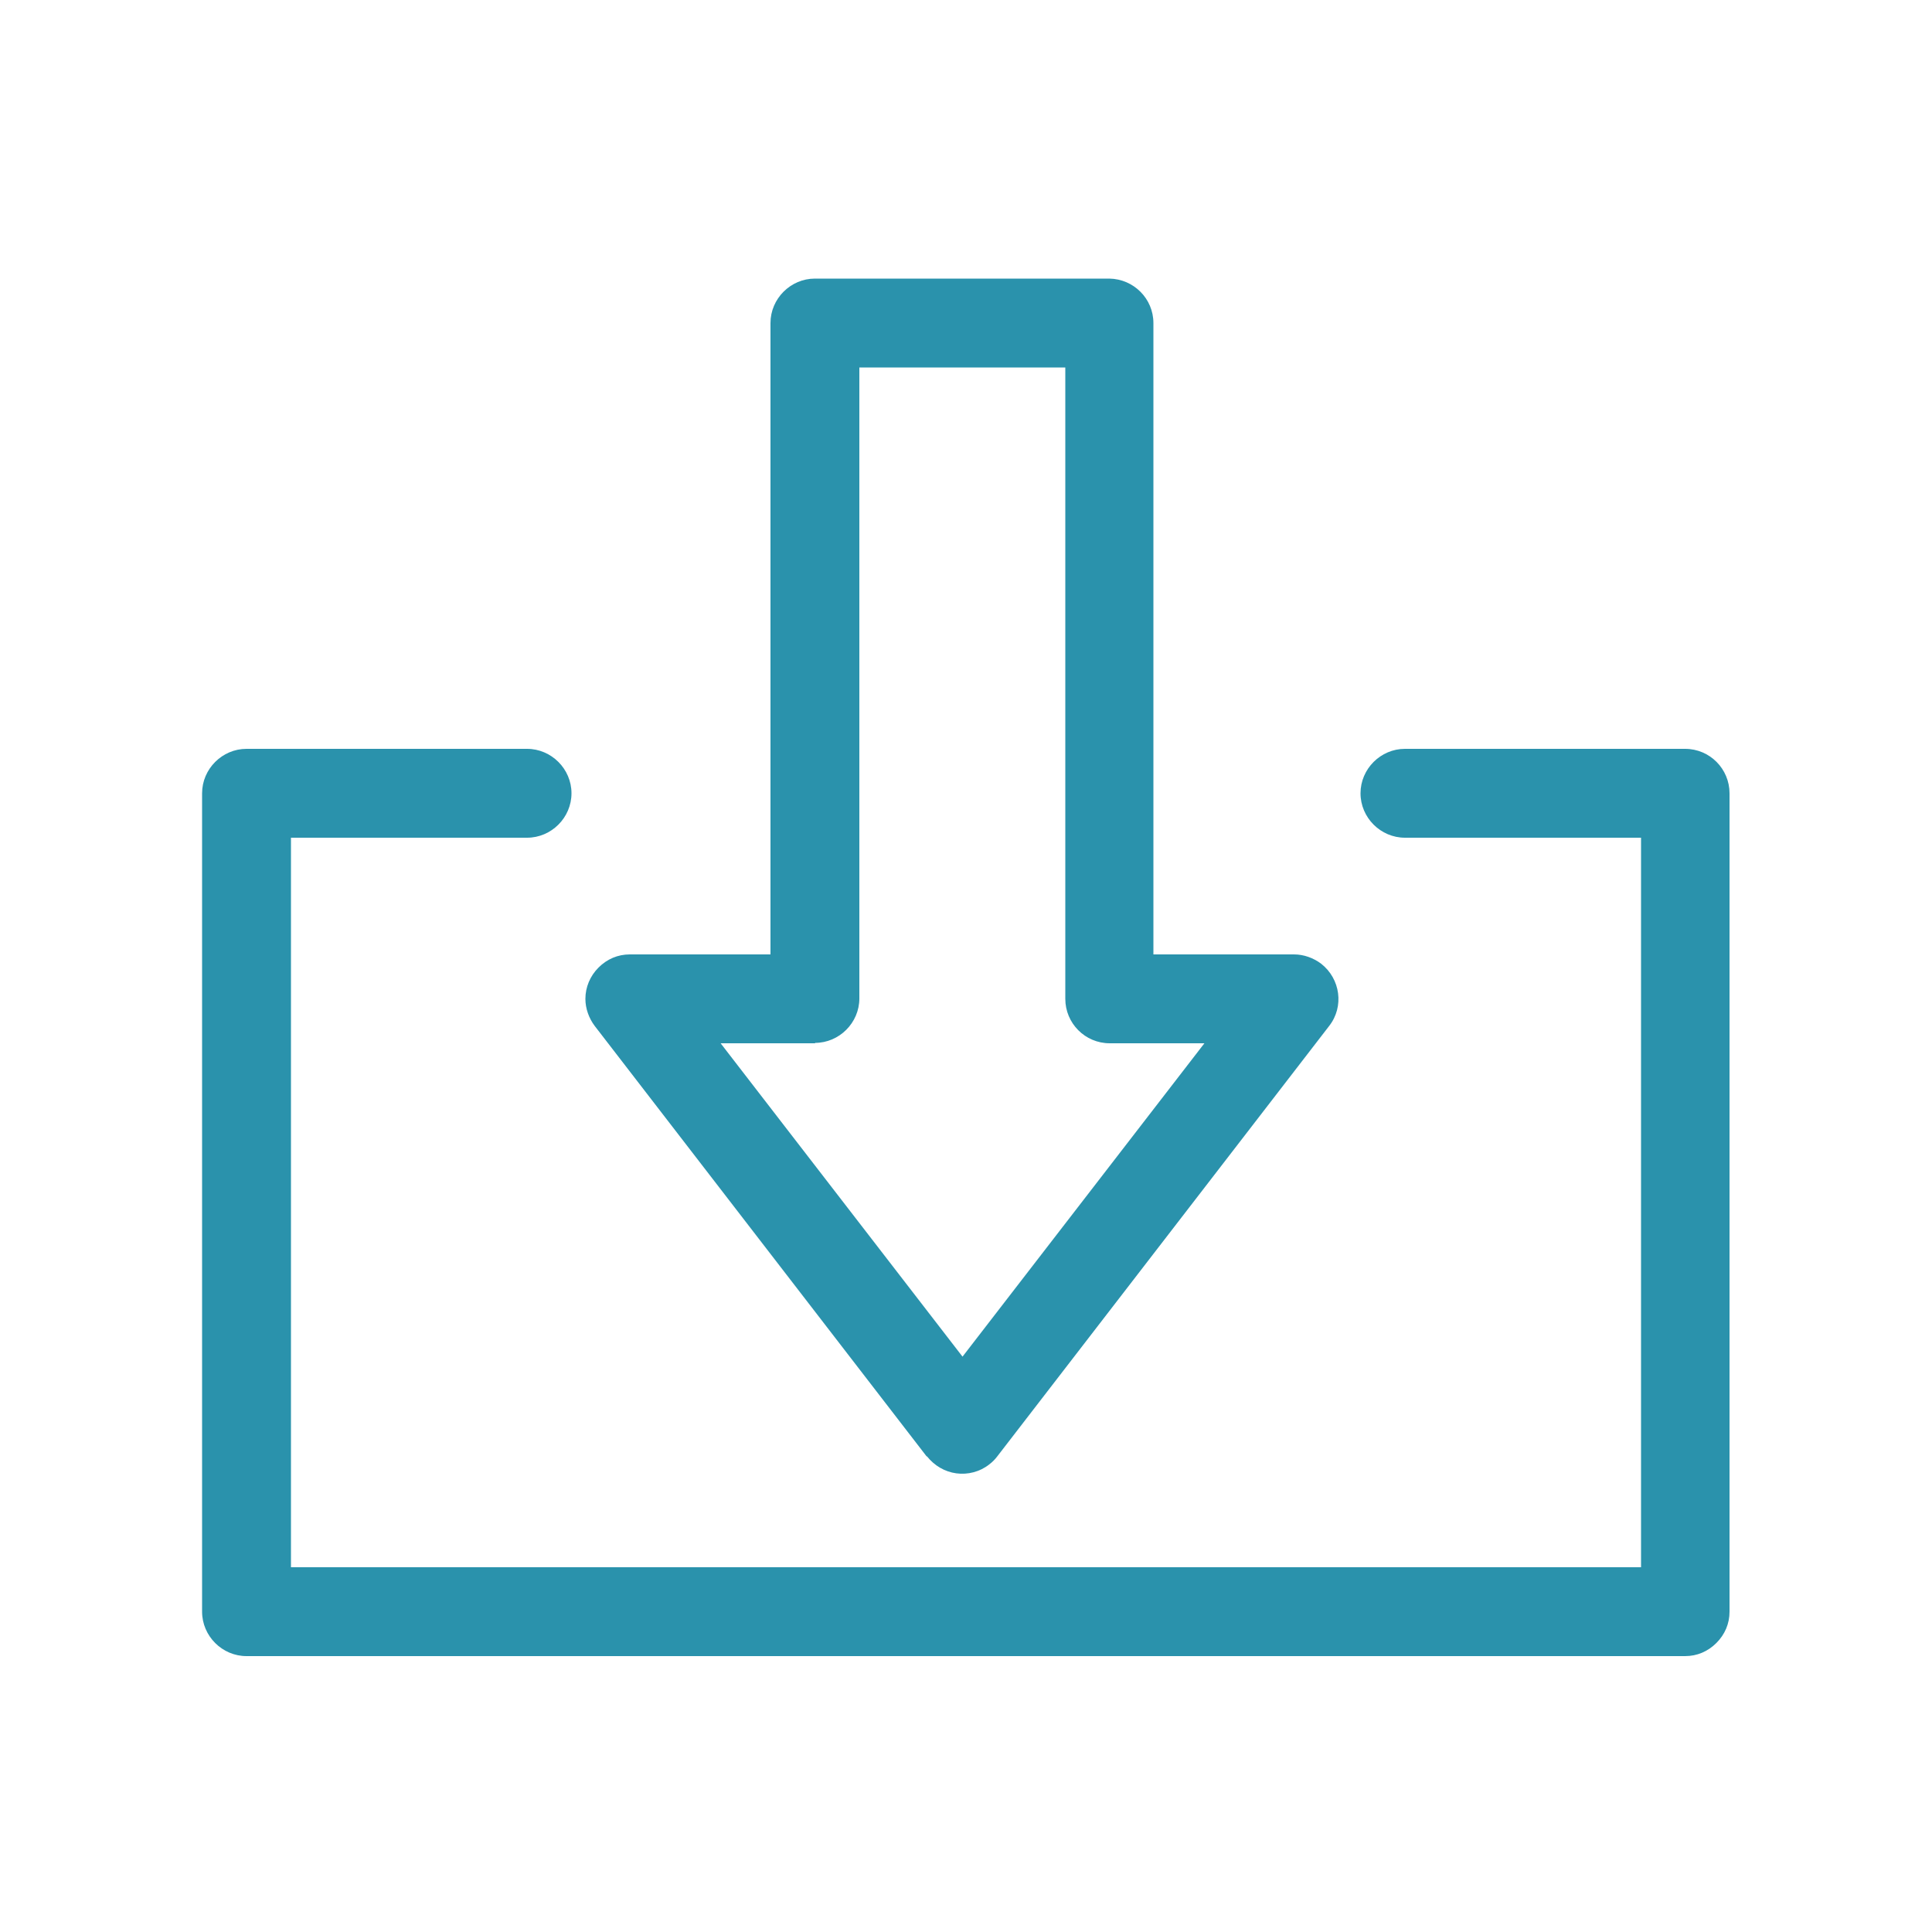 <?xml version="1.0" encoding="UTF-8"?> <svg xmlns="http://www.w3.org/2000/svg" id="Layer_1" data-name="Layer 1" width="50" height="50" viewBox="0 0 50 50"><defs><style> .cls-1 { fill: #2a92ac; } </style></defs><path class="cls-1" d="M43.62,19.38v-.18s0,.18,0,.18h-7.26c-.63,0-1.15.52-1.15,1.15s.52,1.15,1.15,1.15h6.11v18.88H7.53v-18.88h6.11c.63,0,1.15-.52,1.15-1.15s-.52-1.15-1.15-1.15h-7.26c-.63,0-1.15.52-1.15,1.15v21.18c0,.63.52,1.15,1.15,1.15h37.23c.31,0,.59-.12.81-.34.22-.22.34-.5.34-.81v-21.18c0-.63-.51-1.15-1.15-1.15Z"></path><path class="cls-1" d="M23.99,37.69c.19.24.46.4.76.44.3.04.61-.04.85-.23.08-.06.15-.13.21-.21l8.59-11.14c.39-.5.29-1.22-.21-1.61-.2-.15-.45-.24-.7-.24h-3.64V8.36c0-.63-.51-1.14-1.14-1.15h-7.62c-.63,0-1.15.52-1.15,1.15v16.34h-3.64c-.31,0-.59.12-.81.34-.22.22-.34.51-.34.81,0,.25.09.5.24.7l8.59,11.14ZM21.09,26.99c.63,0,1.15-.52,1.15-1.15V9.51h5.33v16.34c0,.63.51,1.15,1.15,1.15h2.45l-6.26,8.11-6.26-8.11h2.45Z"></path></svg> 